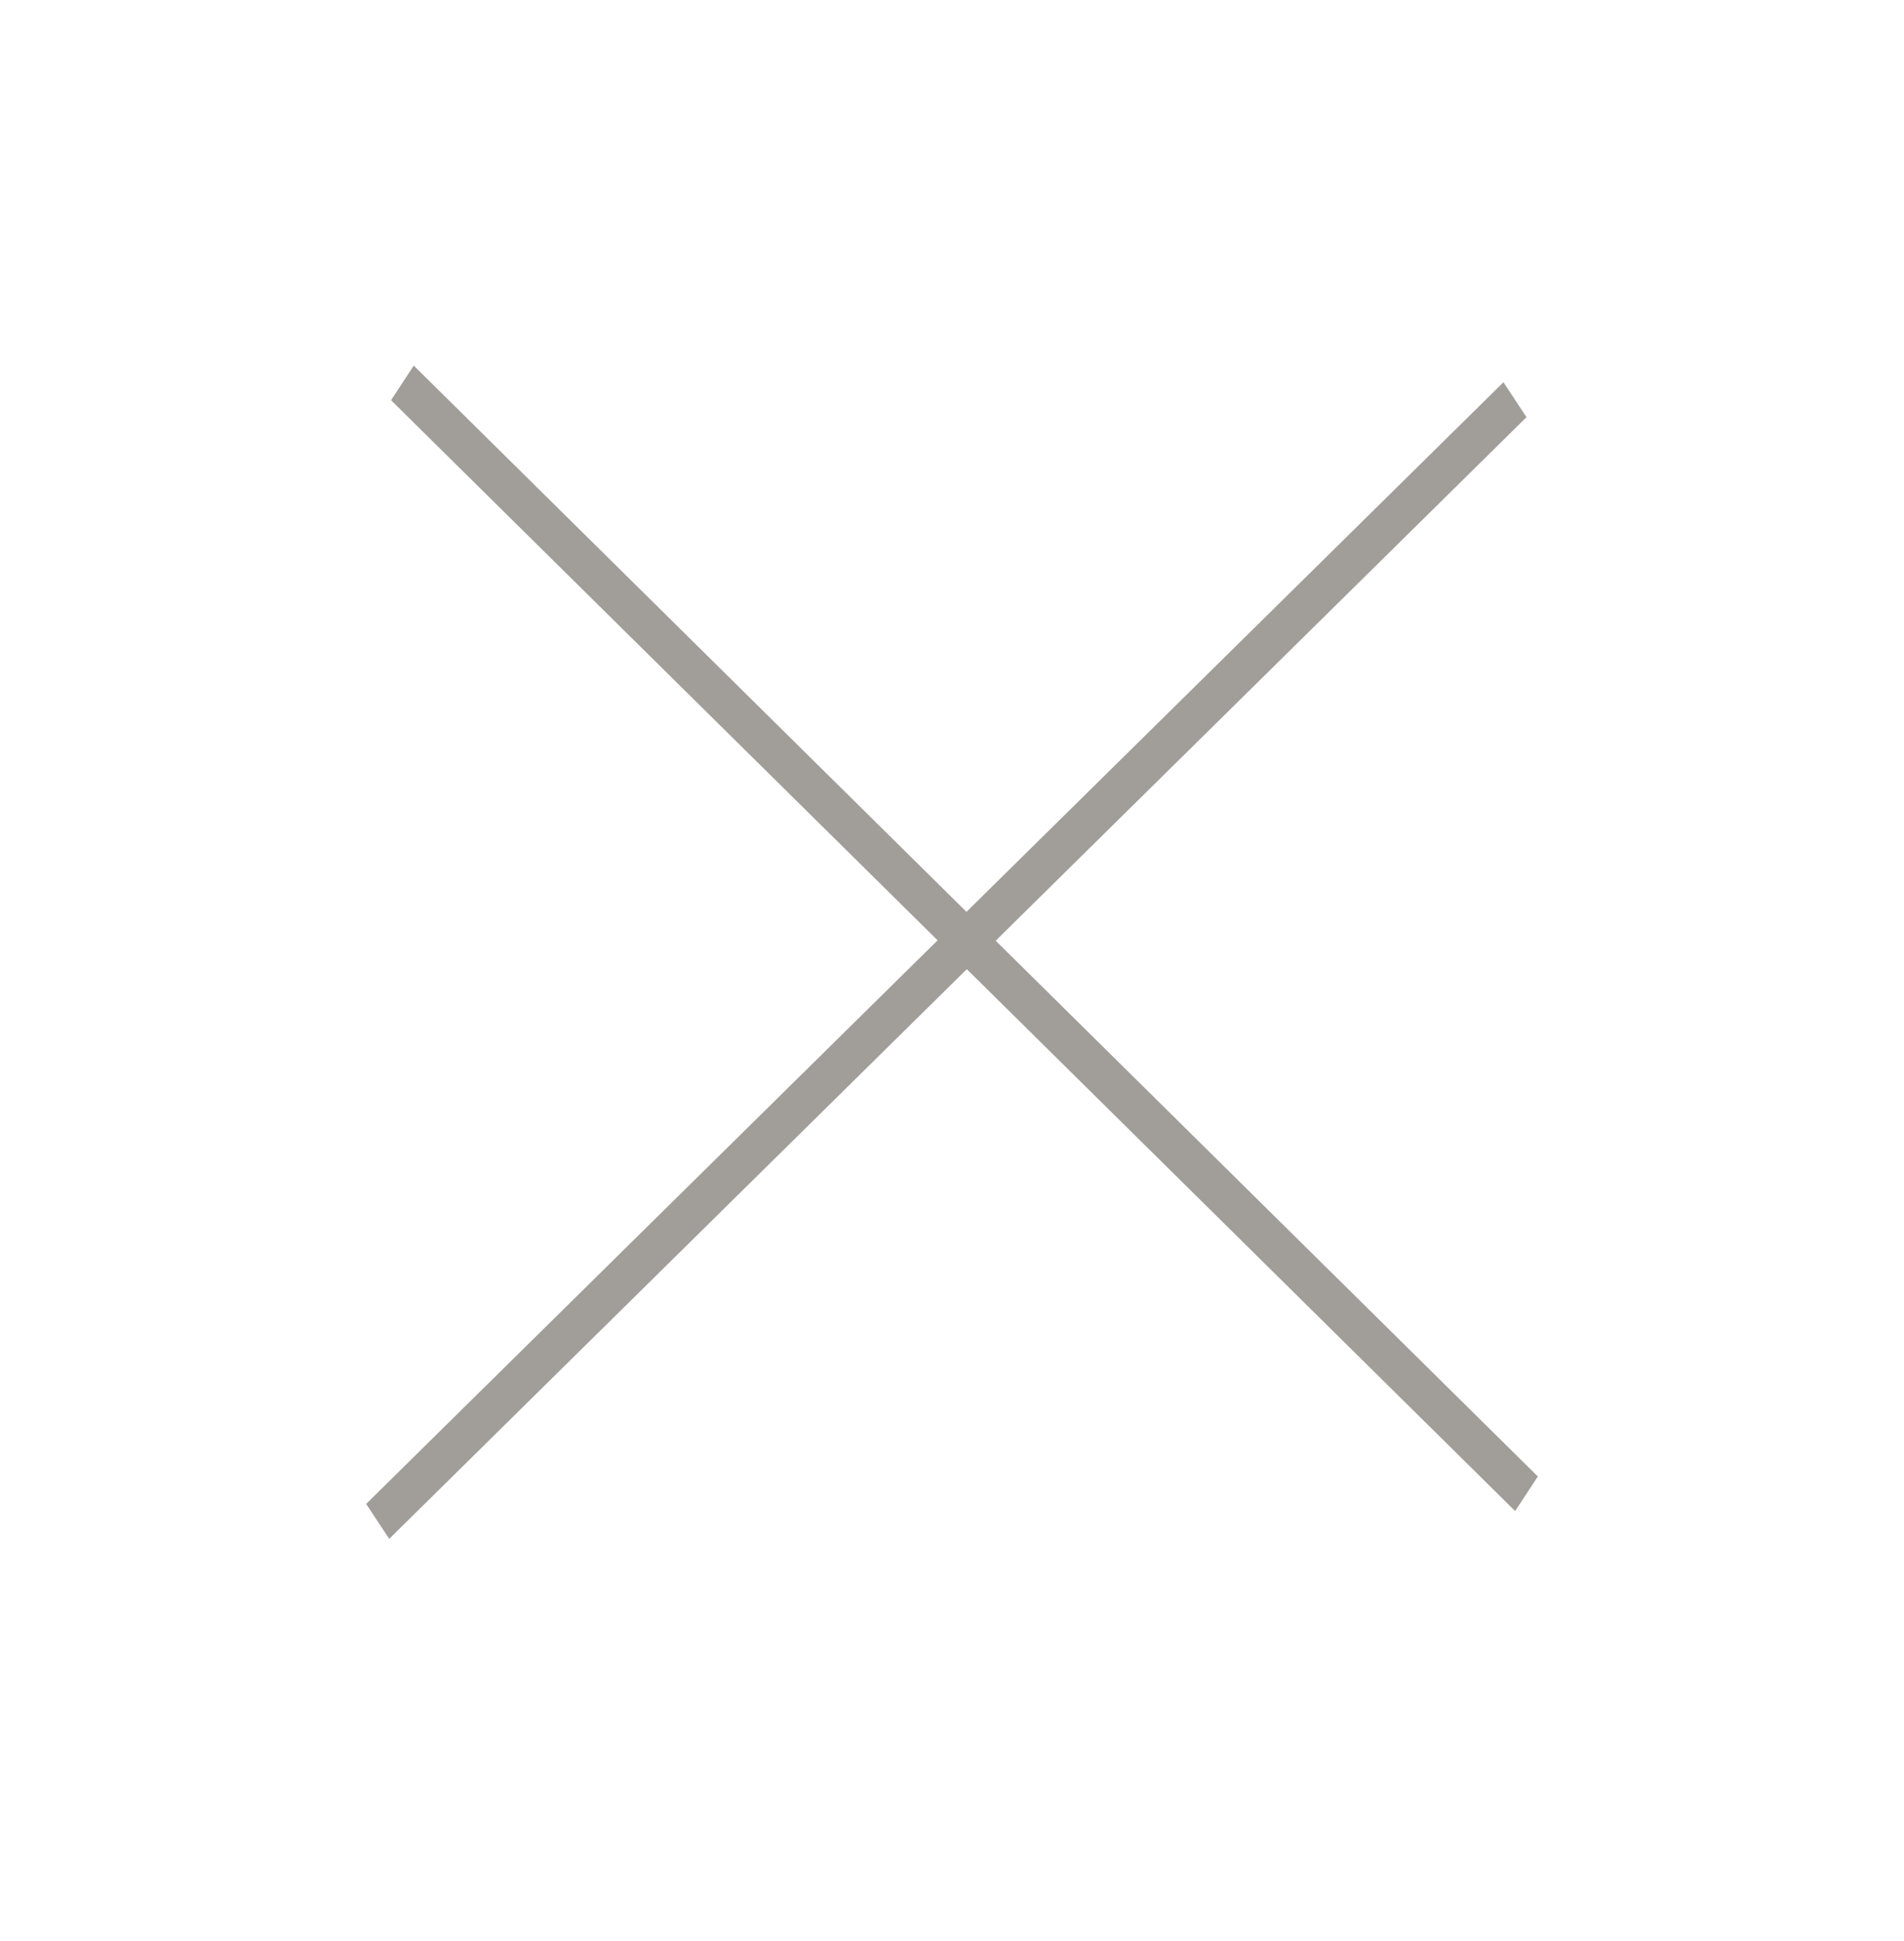 <svg id="Gruppo_12" data-name="Gruppo 12" xmlns="http://www.w3.org/2000/svg" width="52" height="53" viewBox="0 0 52 53">
  <defs>
    <style>
      .cls-1 {
        fill: #fff;
      }

      .cls-2 {
        fill: #a19e9a;
        fill-rule: evenodd;
      }
    </style>
  </defs>
  <rect id="Rettangolo_1_copia" data-name="Rettangolo 1 copia" class="cls-1" width="52" height="53"/>
  <g id="Gruppo_1_copia" data-name="Gruppo 1 copia">
    <path id="Forma_2" data-name="Forma 2" class="cls-2" d="M3871.68,40.928l0.62-.945L3903,70.315l-0.62.944Z" transform="translate(-3861 -30)"/>
    <path id="Forma_2_copia" data-name="Forma 2 copia" class="cls-2" d="M3902.69,41.391l-0.63-.954L3871,71.064l0.63,0.954Z" transform="translate(-3861 -30)"/>
  </g>
</svg>
